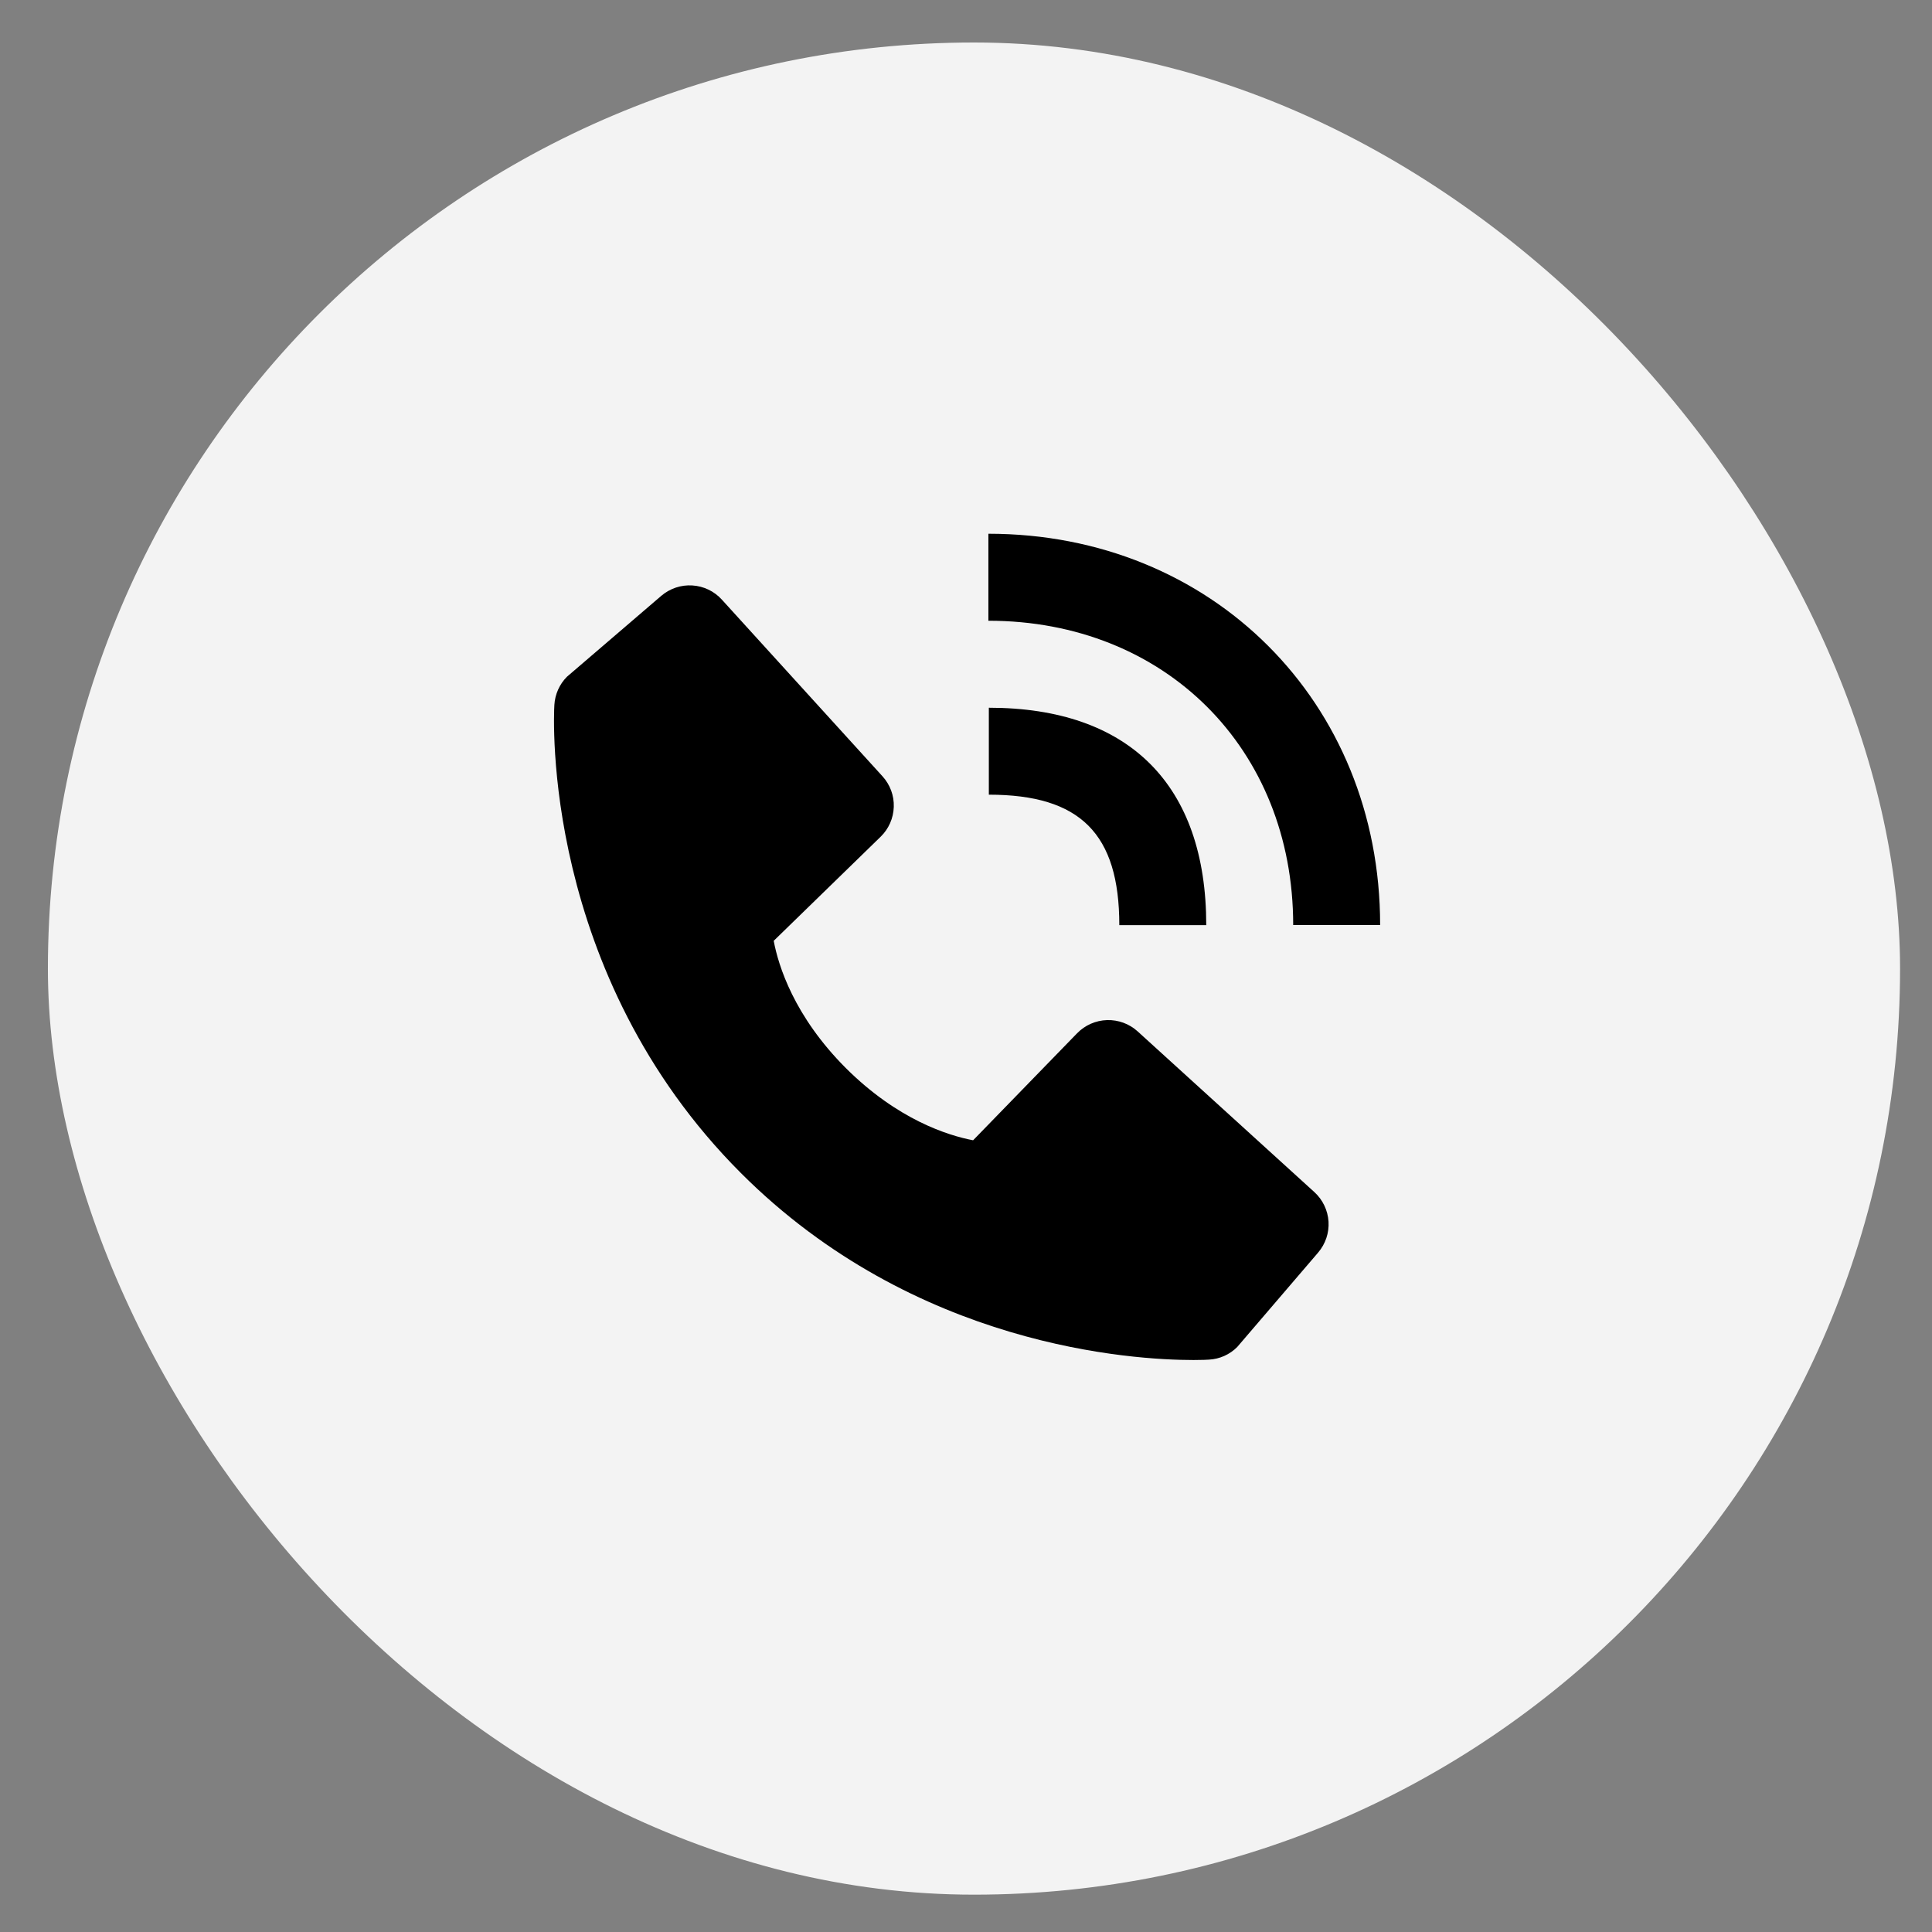 <svg width="34" height="34" viewBox="0 0 34 34" fill="none" xmlns="http://www.w3.org/2000/svg">
<rect x="0" y="0" width="34" height="34" fill="#808080" stroke="none"/>
<rect x="0.843" y="0.748" width="32.595" height="32.595" rx="16.297" fill="#F3F3F3"/>
<g clip-path="url(#clip0_305_949)">
<path d="M22.758 16.279H24.288C24.288 12.354 21.325 9.393 17.394 9.393V10.924C20.502 10.924 22.758 13.176 22.758 16.279Z" fill="black"/>
<path d="M17.402 13.985C19.011 13.985 19.698 14.672 19.698 16.281H21.228C21.228 13.813 19.87 12.455 17.402 12.455V13.985ZM20.021 18.151C19.874 18.017 19.68 17.946 19.482 17.952C19.283 17.958 19.095 18.041 18.956 18.183L17.125 20.067C16.684 19.983 15.798 19.706 14.886 18.797C13.974 17.884 13.698 16.995 13.616 16.557L15.498 14.725C15.64 14.587 15.723 14.399 15.729 14.2C15.736 14.001 15.664 13.808 15.53 13.661L12.703 10.552C12.569 10.404 12.383 10.315 12.184 10.303C11.985 10.29 11.79 10.356 11.638 10.485L9.978 11.909C9.845 12.042 9.767 12.219 9.756 12.406C9.744 12.597 9.526 17.129 13.04 20.645C16.105 23.709 19.945 23.934 21.003 23.934C21.157 23.934 21.252 23.929 21.277 23.927C21.464 23.917 21.641 23.838 21.773 23.705L23.197 22.043C23.326 21.892 23.392 21.697 23.38 21.498C23.367 21.299 23.278 21.113 23.131 20.979L20.021 18.151Z" fill="black"/>
</g>
<defs>
<clipPath id="clip0_305_949">
<rect width="16.992" height="19.116" fill="white" transform="translate(8.14 7.487)"/>
</clipPath>
</defs>
</svg>

